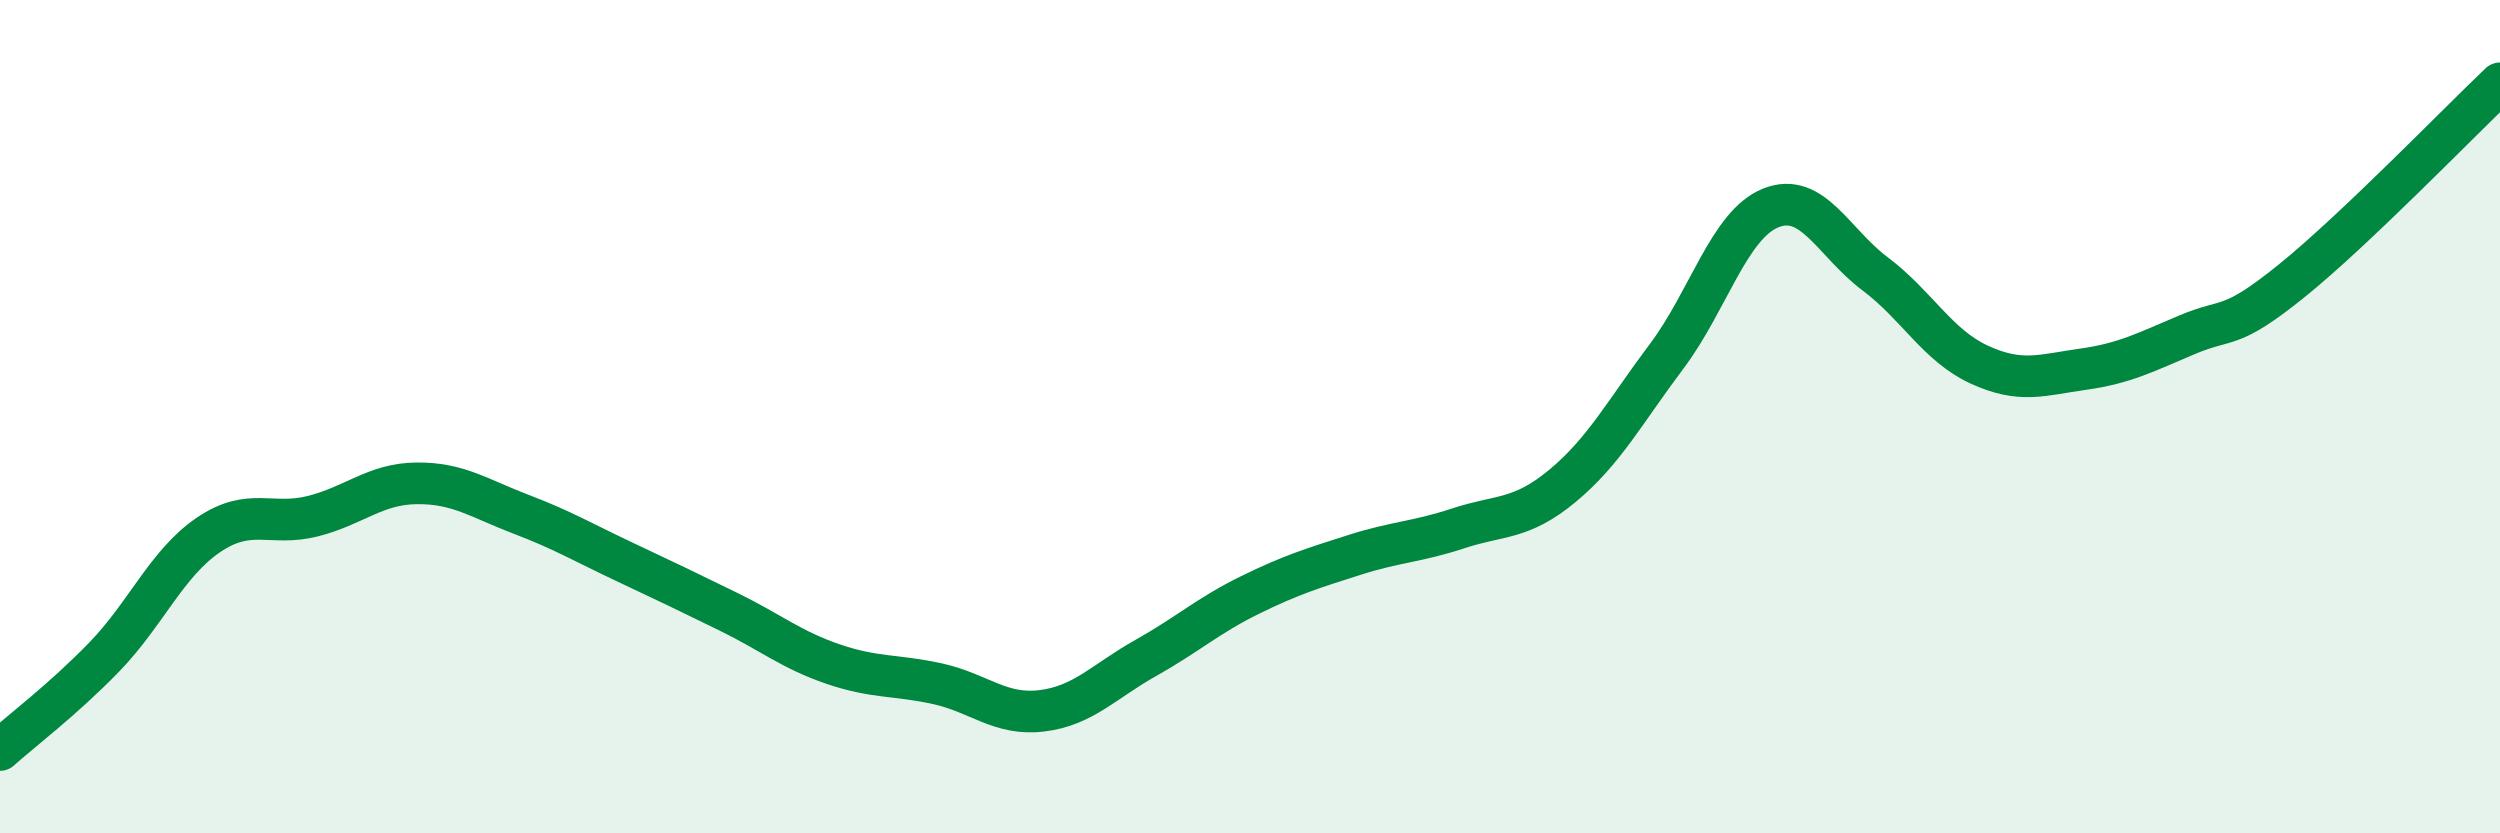 
    <svg width="60" height="20" viewBox="0 0 60 20" xmlns="http://www.w3.org/2000/svg">
      <path
        d="M 0,18 C 0.5,17.55 1.5,16.8 2.5,15.77 C 3.5,14.74 4,13.52 5,12.84 C 6,12.16 6.5,12.64 7.5,12.39 C 8.5,12.14 9,11.61 10,11.6 C 11,11.59 11.5,11.96 12.5,12.34 C 13.5,12.72 14,13.02 15,13.49 C 16,13.96 16.5,14.2 17.5,14.69 C 18.5,15.18 19,15.6 20,15.94 C 21,16.28 21.5,16.19 22.5,16.41 C 23.5,16.63 24,17.18 25,17.06 C 26,16.94 26.5,16.35 27.5,15.79 C 28.5,15.23 29,14.77 30,14.28 C 31,13.79 31.5,13.64 32.5,13.32 C 33.5,13 34,13.01 35,12.68 C 36,12.35 36.5,12.49 37.5,11.66 C 38.5,10.83 39,9.88 40,8.55 C 41,7.22 41.5,5.39 42.5,4.99 C 43.5,4.59 44,5.82 45,6.57 C 46,7.32 46.5,8.29 47.5,8.75 C 48.5,9.21 49,9 50,8.86 C 51,8.72 51.5,8.45 52.5,8.03 C 53.5,7.61 53.5,7.95 55,6.74 C 56.5,5.53 59,2.95 60,2L60 20L0 20Z"
        fill="#008740"
        opacity="0.1"
        stroke-linecap="round"
        stroke-linejoin="round"
      />
      <path
        d="M 0,18 C 0.5,17.55 1.5,16.8 2.5,15.77 C 3.5,14.74 4,13.52 5,12.84 C 6,12.16 6.5,12.64 7.5,12.39 C 8.5,12.14 9,11.61 10,11.6 C 11,11.59 11.5,11.96 12.5,12.34 C 13.5,12.72 14,13.02 15,13.49 C 16,13.96 16.5,14.2 17.5,14.69 C 18.5,15.18 19,15.6 20,15.94 C 21,16.28 21.5,16.19 22.5,16.41 C 23.5,16.63 24,17.18 25,17.06 C 26,16.94 26.5,16.35 27.5,15.79 C 28.5,15.23 29,14.77 30,14.28 C 31,13.79 31.5,13.64 32.5,13.32 C 33.5,13 34,13.01 35,12.68 C 36,12.35 36.5,12.49 37.5,11.66 C 38.5,10.83 39,9.88 40,8.55 C 41,7.22 41.5,5.39 42.5,4.99 C 43.5,4.59 44,5.82 45,6.57 C 46,7.32 46.5,8.29 47.5,8.75 C 48.5,9.21 49,9 50,8.86 C 51,8.72 51.5,8.45 52.5,8.03 C 53.5,7.61 53.5,7.95 55,6.74 C 56.5,5.53 59,2.95 60,2"
        stroke="#008740"
        stroke-width="1"
        fill="none"
        stroke-linecap="round"
        stroke-linejoin="round"
      />
    </svg>
  